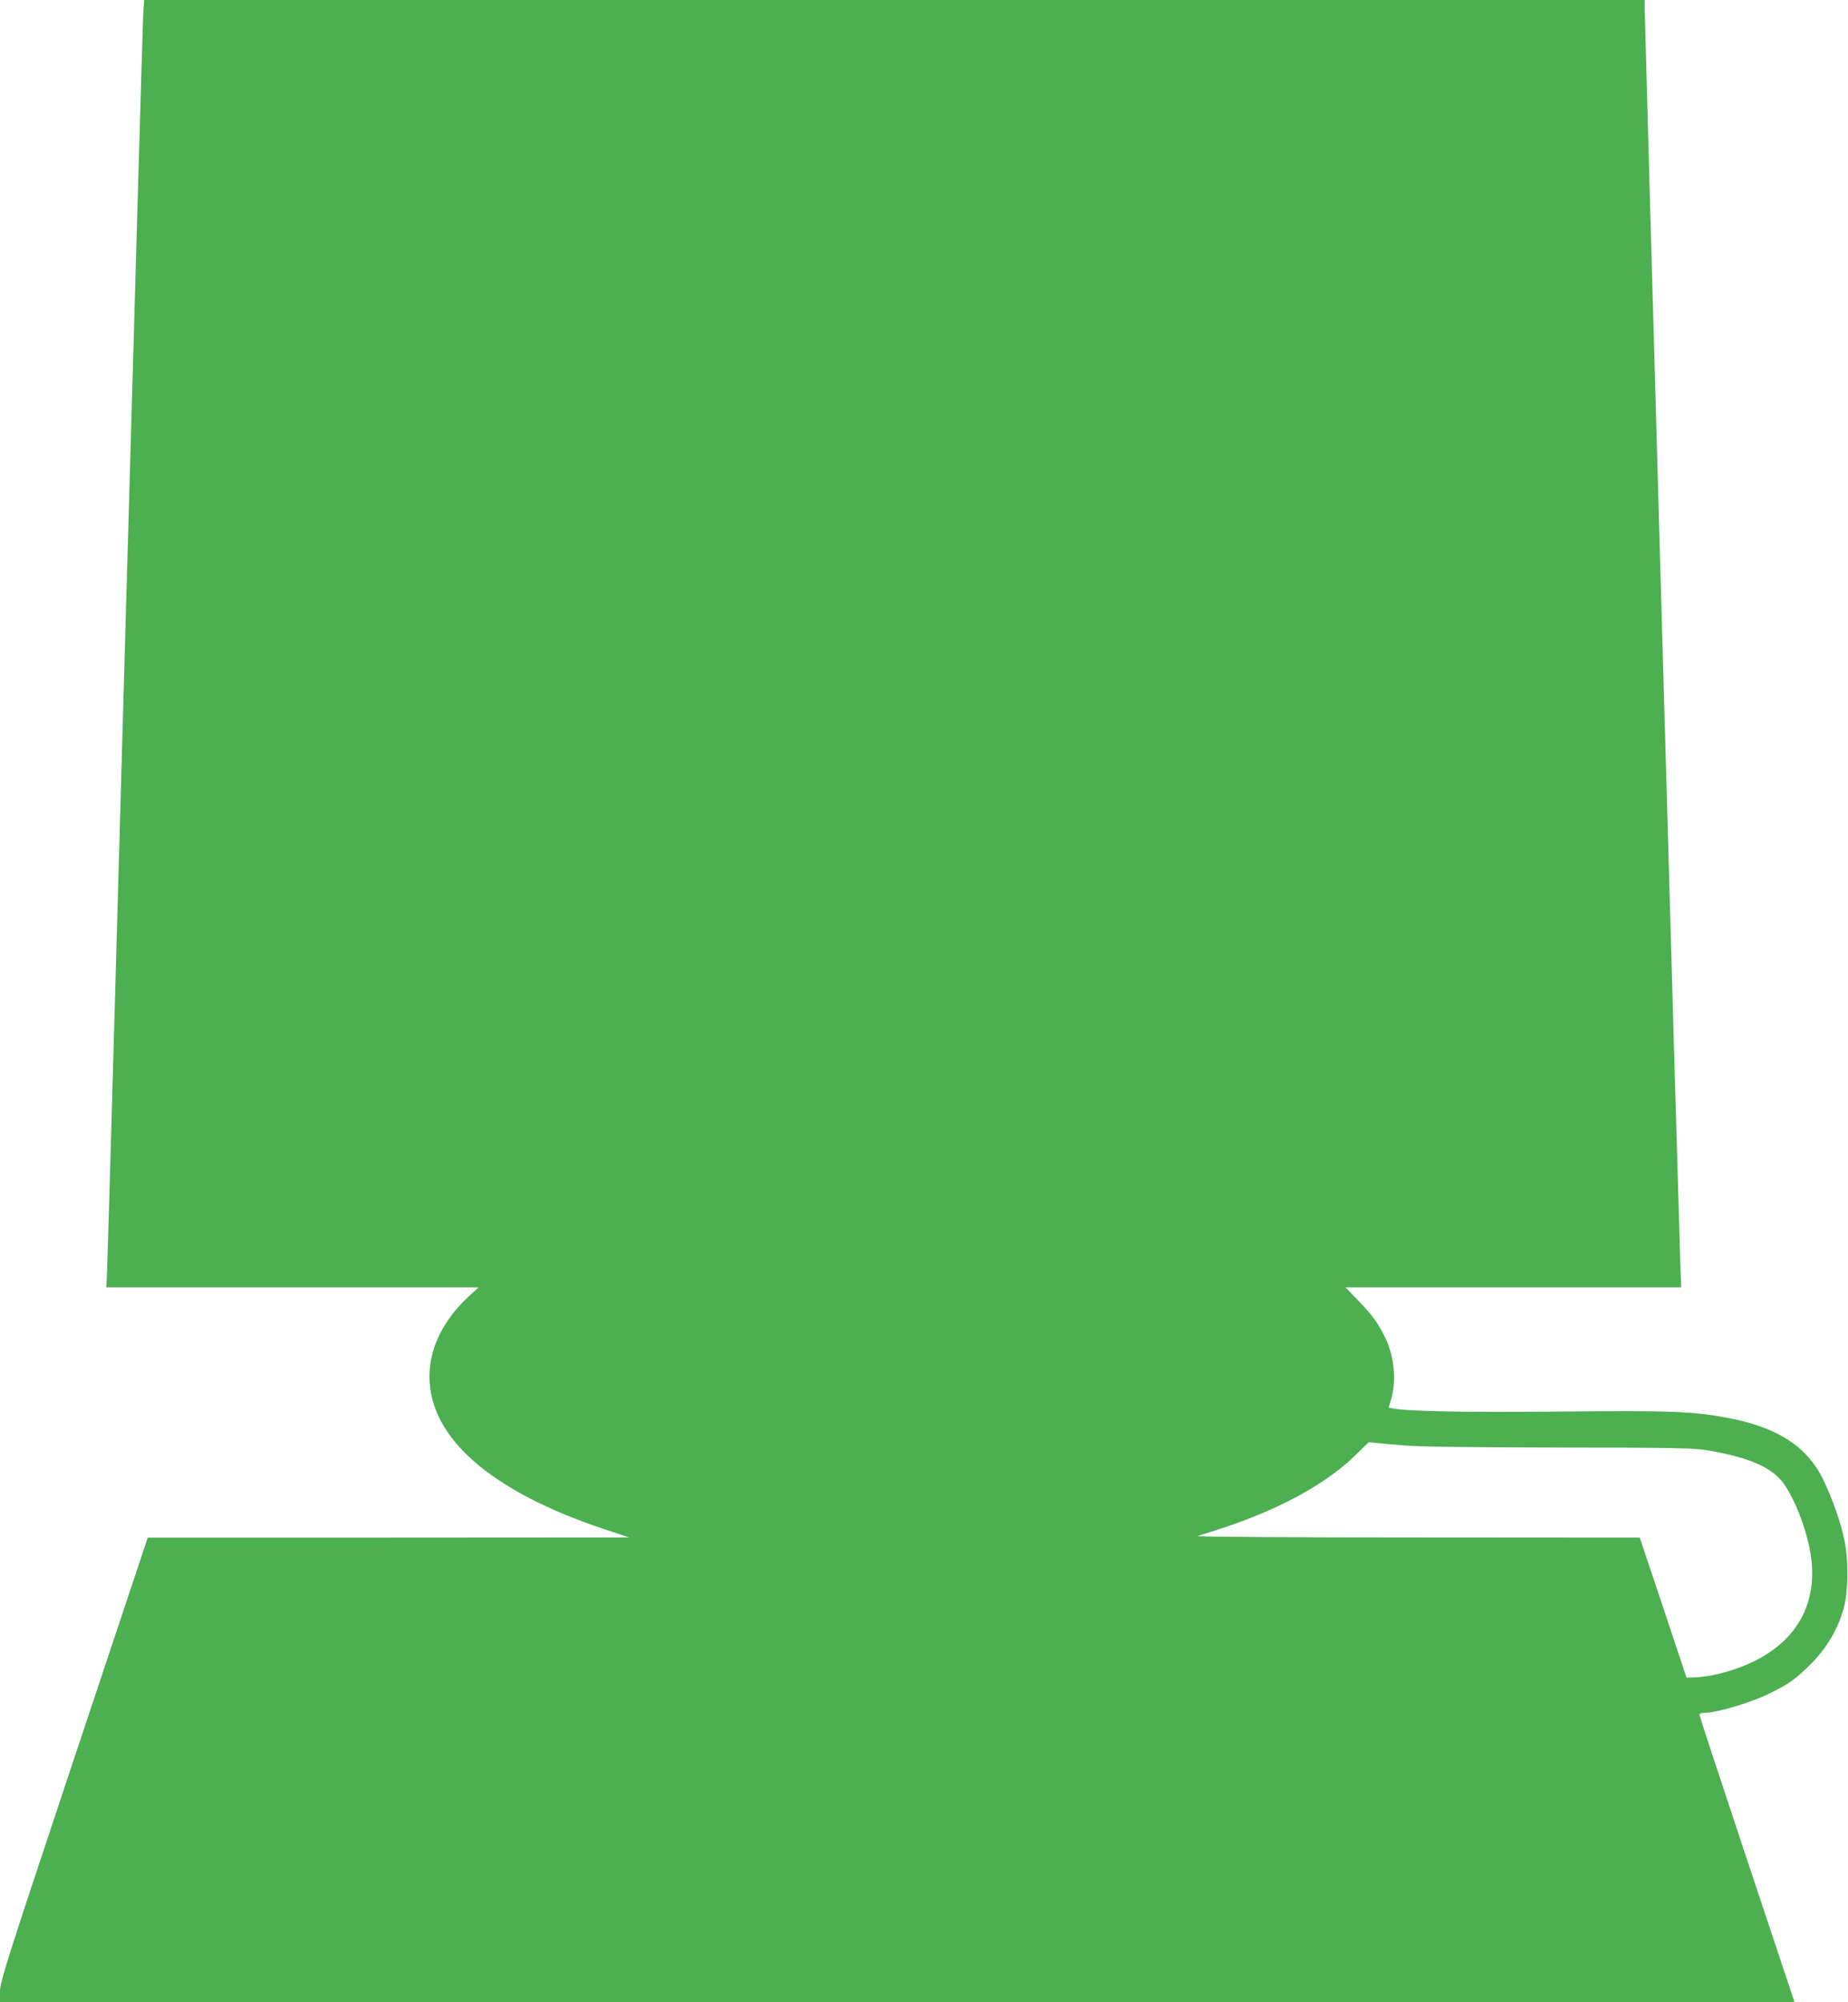 <?xml version="1.0" standalone="no"?>
<!DOCTYPE svg PUBLIC "-//W3C//DTD SVG 20010904//EN"
 "http://www.w3.org/TR/2001/REC-SVG-20010904/DTD/svg10.dtd">
<svg version="1.0" xmlns="http://www.w3.org/2000/svg"
 width="1182pt" height="1280pt" viewBox="0 0 1182 1280"
 preserveAspectRatio="xMidYMid meet">
<g transform="translate(0,1280) scale(0.1,-0.1)"
fill="#4caf50" stroke="none">
<path d="M916 12708 c-3 -51 -55 -1855 -116 -4008 -60 -2153 -112 -3963 -115
-4023 l-5 -107 1190 0 1191 0 -62 -57 c-164 -152 -252 -331 -252 -513 0 -392
392 -734 1118 -976 l160 -53 -1540 -1 -1540 0 -473 -1418 c-436 -1309 -472
-1422 -472 -1485 l0 -67 5739 0 5739 0 -304 912 c-167 502 -304 919 -304 925
0 8 13 13 30 13 82 0 297 64 421 125 123 60 172 96 269 195 97 99 163 212 202
345 30 105 32 316 4 445 -24 113 -78 264 -134 380 -106 217 -299 340 -630 399
-213 39 -369 44 -1052 37 -583 -6 -981 1 -1071 20 l-27 5 14 47 c37 122 24
272 -35 398 -43 91 -84 148 -175 241 l-80 83 1074 0 1073 0 -7 203 c-13 381
-226 7892 -226 7960 l0 67 -4799 0 -4799 0 -6 -92z m8069 -9149 c84 -8 431
-12 985 -13 769 -1 865 -3 958 -19 233 -40 370 -94 451 -176 74 -74 163 -282
197 -458 75 -393 -136 -682 -579 -793 -49 -12 -116 -22 -149 -23 l-61 -2 -149
448 -150 447 -1426 1 c-785 0 -1416 4 -1402 9 14 4 70 22 125 40 375 119 688
286 878 471 l92 89 50 -5 c28 -3 109 -10 180 -16z"/>
</g>
</svg>
